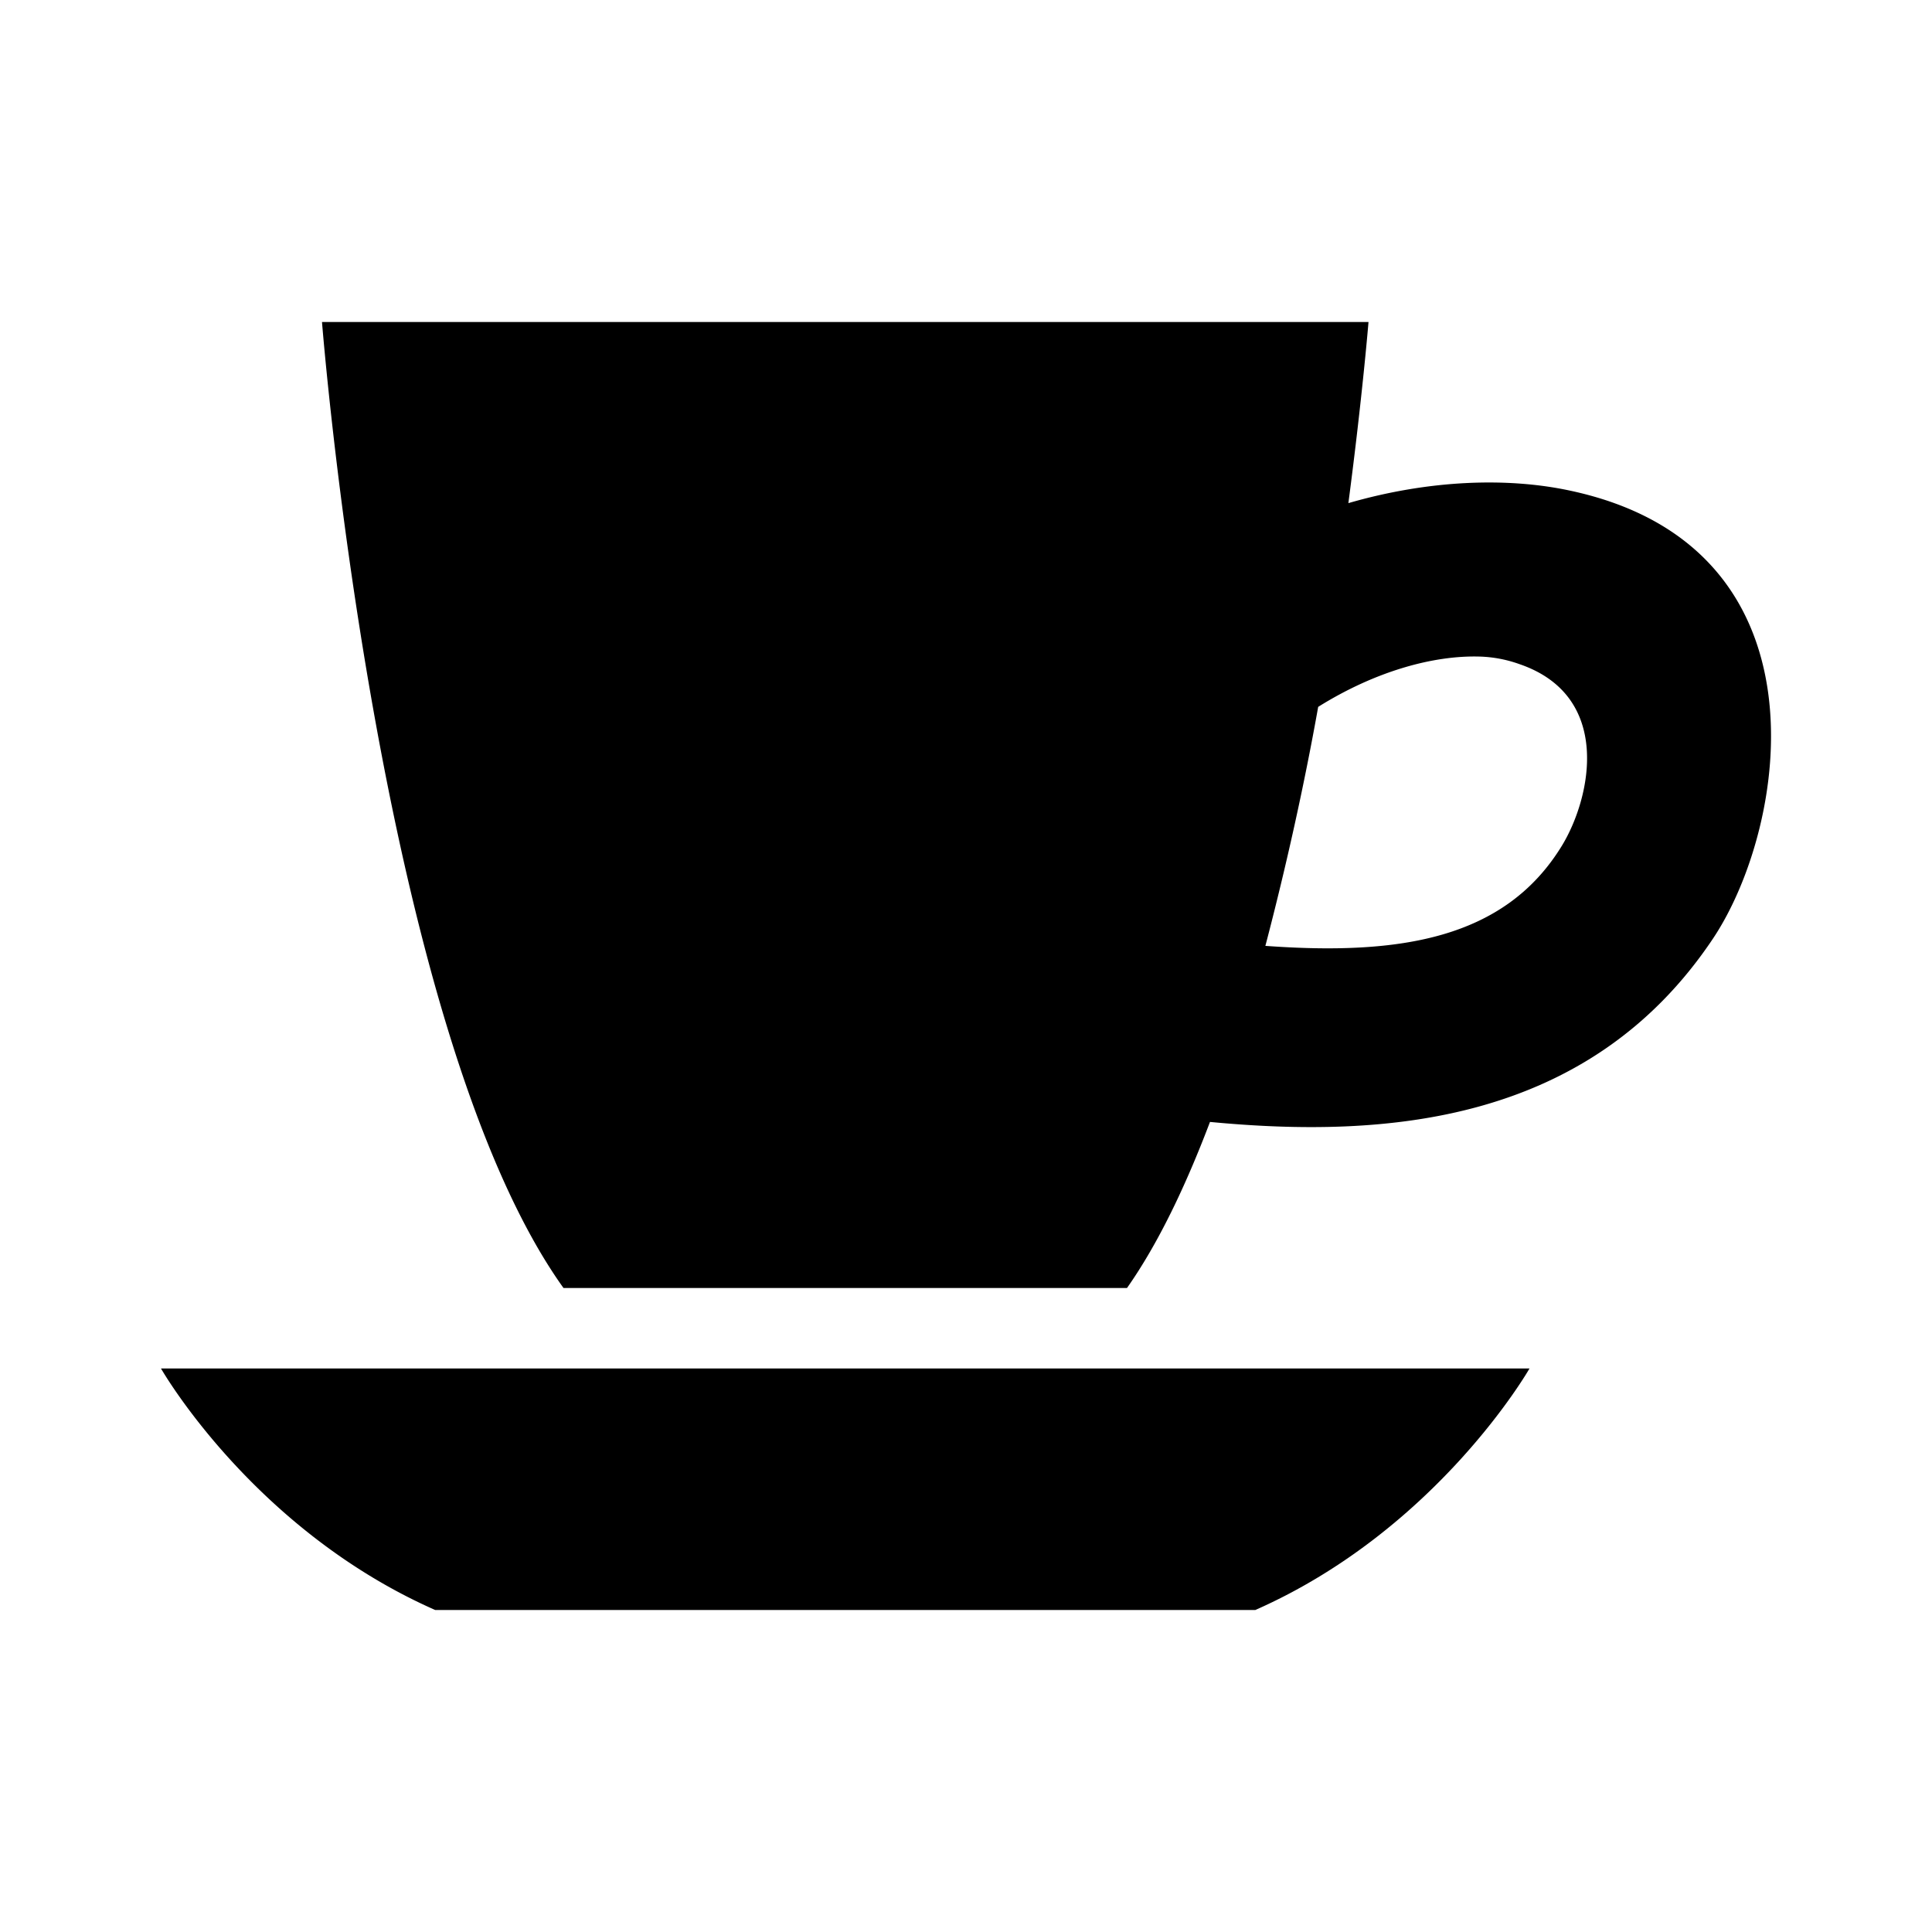 <svg xmlns="http://www.w3.org/2000/svg" viewBox="0 0 24 24"><path d="M4 4s.688 8.773 3 12h7c.39-.555.73-1.27 1.031-2.063 2.18.208 4.711.024 6.25-2.28.93-1.395 1.489-4.868-1.781-5.563-.766-.164-1.738-.137-2.75.156C16.926 4.91 17 4 17 4zm14.375 4.156a1.6 1.6 0 0 1 .5.094c1.156.395.895 1.648.531 2.25-.71 1.168-2.02 1.371-3.687 1.25.258-.984.484-2.004.656-2.969.719-.449 1.438-.64 2-.625zM2 17s1.14 2 3.406 3h10.188C17.859 19 19 17 19 17z"/></svg>